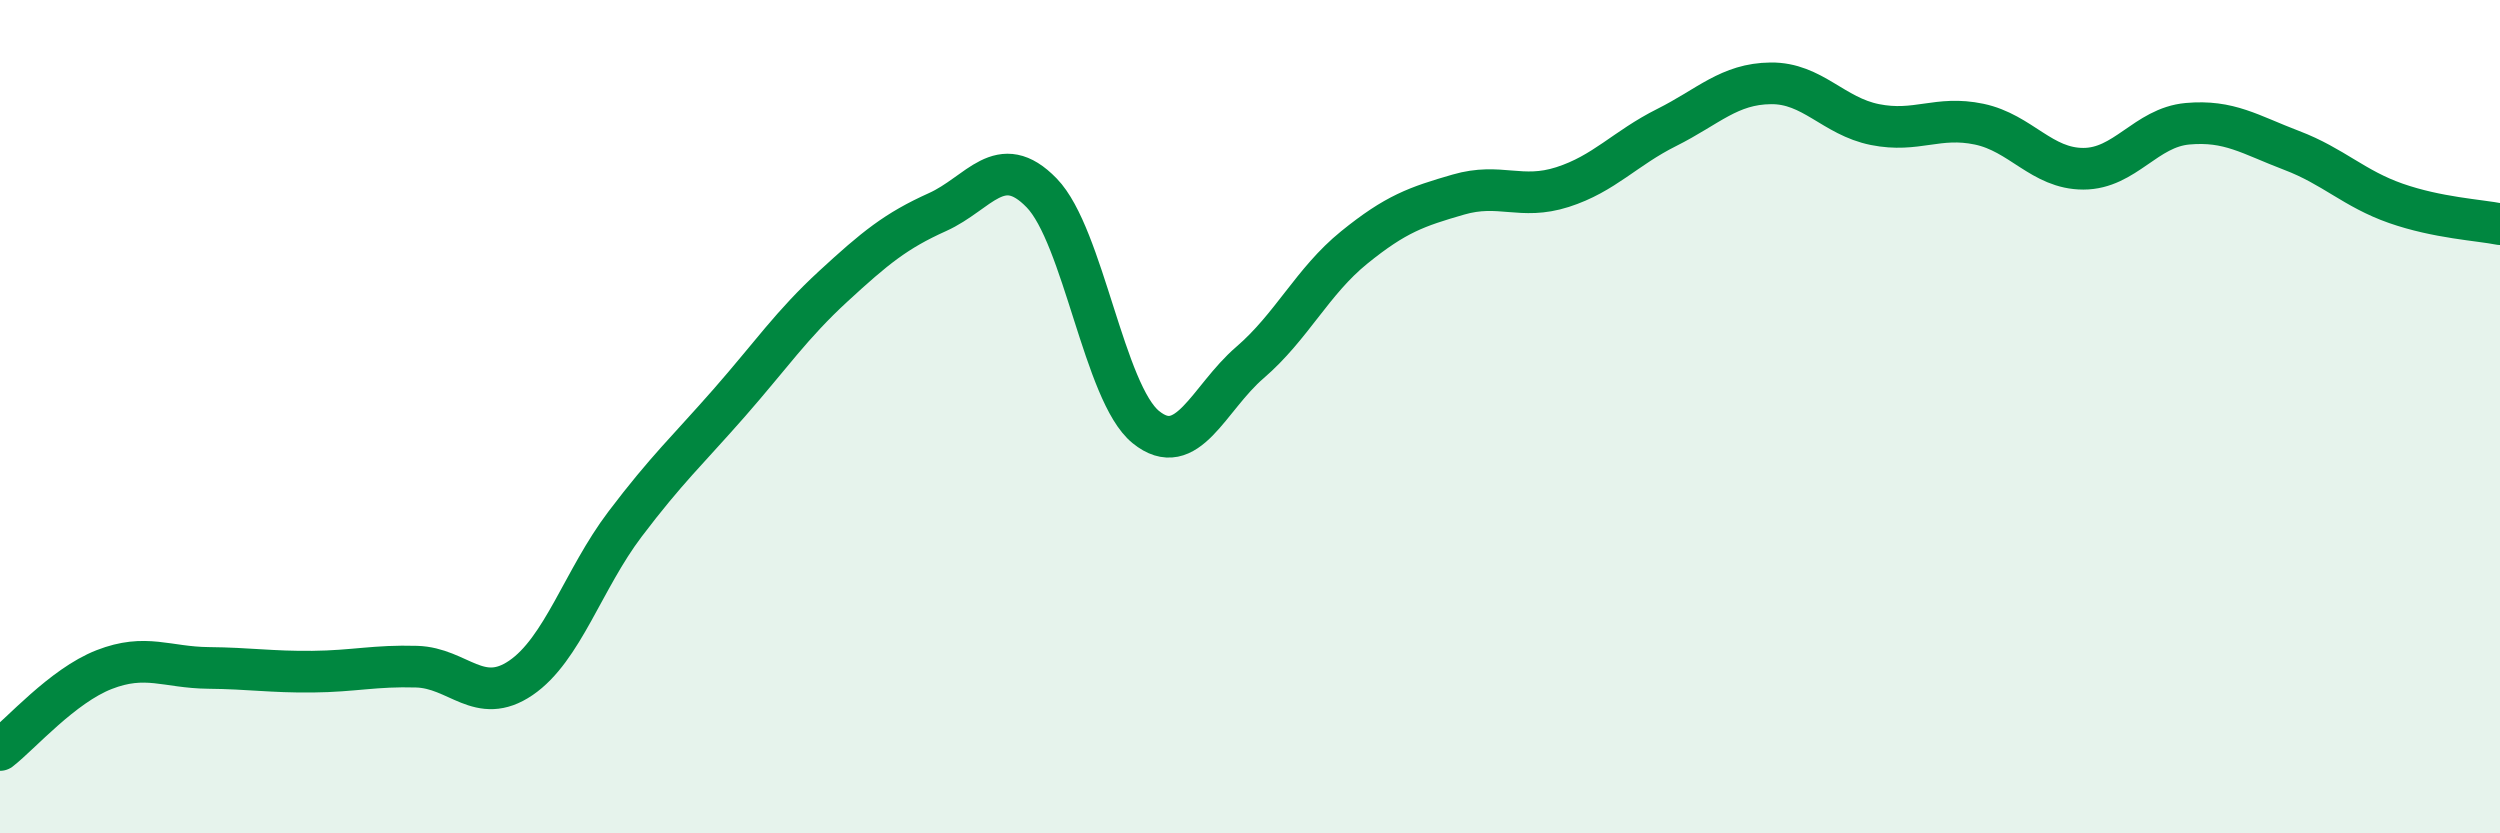 
    <svg width="60" height="20" viewBox="0 0 60 20" xmlns="http://www.w3.org/2000/svg">
      <path
        d="M 0,18 C 0.5,17.61 1.5,16.46 2.5,16.07 C 3.5,15.68 4,16.02 5,16.03 C 6,16.04 6.5,16.13 7.5,16.12 C 8.5,16.11 9,15.97 10,16 C 11,16.03 11.5,16.95 12.5,16.27 C 13.5,15.59 14,13.9 15,12.58 C 16,11.26 16.5,10.81 17.5,9.67 C 18.5,8.53 19,7.79 20,6.87 C 21,5.95 21.5,5.54 22.5,5.09 C 23.5,4.64 24,3.6 25,4.63 C 26,5.66 26.5,9.44 27.5,10.25 C 28.5,11.06 29,9.56 30,8.7 C 31,7.84 31.5,6.75 32.5,5.94 C 33.5,5.13 34,4.96 35,4.67 C 36,4.38 36.5,4.81 37.5,4.49 C 38.5,4.17 39,3.56 40,3.06 C 41,2.56 41.5,2.01 42.5,2 C 43.5,1.99 44,2.79 45,2.99 C 46,3.19 46.5,2.77 47.5,2.98 C 48.5,3.19 49,4.05 50,4.05 C 51,4.05 51.5,3.06 52.5,2.97 C 53.5,2.88 54,3.23 55,3.61 C 56,3.99 56.5,4.53 57.5,4.88 C 58.5,5.23 59.5,5.28 60,5.38L60 20L0 20Z"
        fill="#008740"
        opacity="0.1"
        stroke-linecap="round"
        stroke-linejoin="round"
      />
      <path
        d="M 0,18 C 0.5,17.61 1.5,16.46 2.5,16.07 C 3.5,15.68 4,16.02 5,16.03 C 6,16.04 6.5,16.13 7.5,16.12 C 8.5,16.11 9,15.97 10,16 C 11,16.03 11.5,16.95 12.5,16.27 C 13.5,15.59 14,13.9 15,12.58 C 16,11.26 16.5,10.81 17.5,9.67 C 18.5,8.53 19,7.79 20,6.87 C 21,5.95 21.5,5.54 22.5,5.09 C 23.5,4.64 24,3.6 25,4.63 C 26,5.66 26.5,9.44 27.5,10.25 C 28.5,11.06 29,9.56 30,8.7 C 31,7.84 31.5,6.75 32.5,5.94 C 33.5,5.13 34,4.96 35,4.67 C 36,4.38 36.5,4.81 37.5,4.49 C 38.5,4.17 39,3.56 40,3.06 C 41,2.56 41.5,2.01 42.5,2 C 43.5,1.99 44,2.79 45,2.99 C 46,3.19 46.5,2.77 47.5,2.98 C 48.5,3.19 49,4.05 50,4.05 C 51,4.05 51.5,3.06 52.5,2.97 C 53.5,2.88 54,3.23 55,3.61 C 56,3.99 56.5,4.53 57.5,4.88 C 58.5,5.23 59.5,5.28 60,5.38"
        stroke="#008740"
        stroke-width="1"
        fill="none"
        stroke-linecap="round"
        stroke-linejoin="round"
      />
    </svg>
  